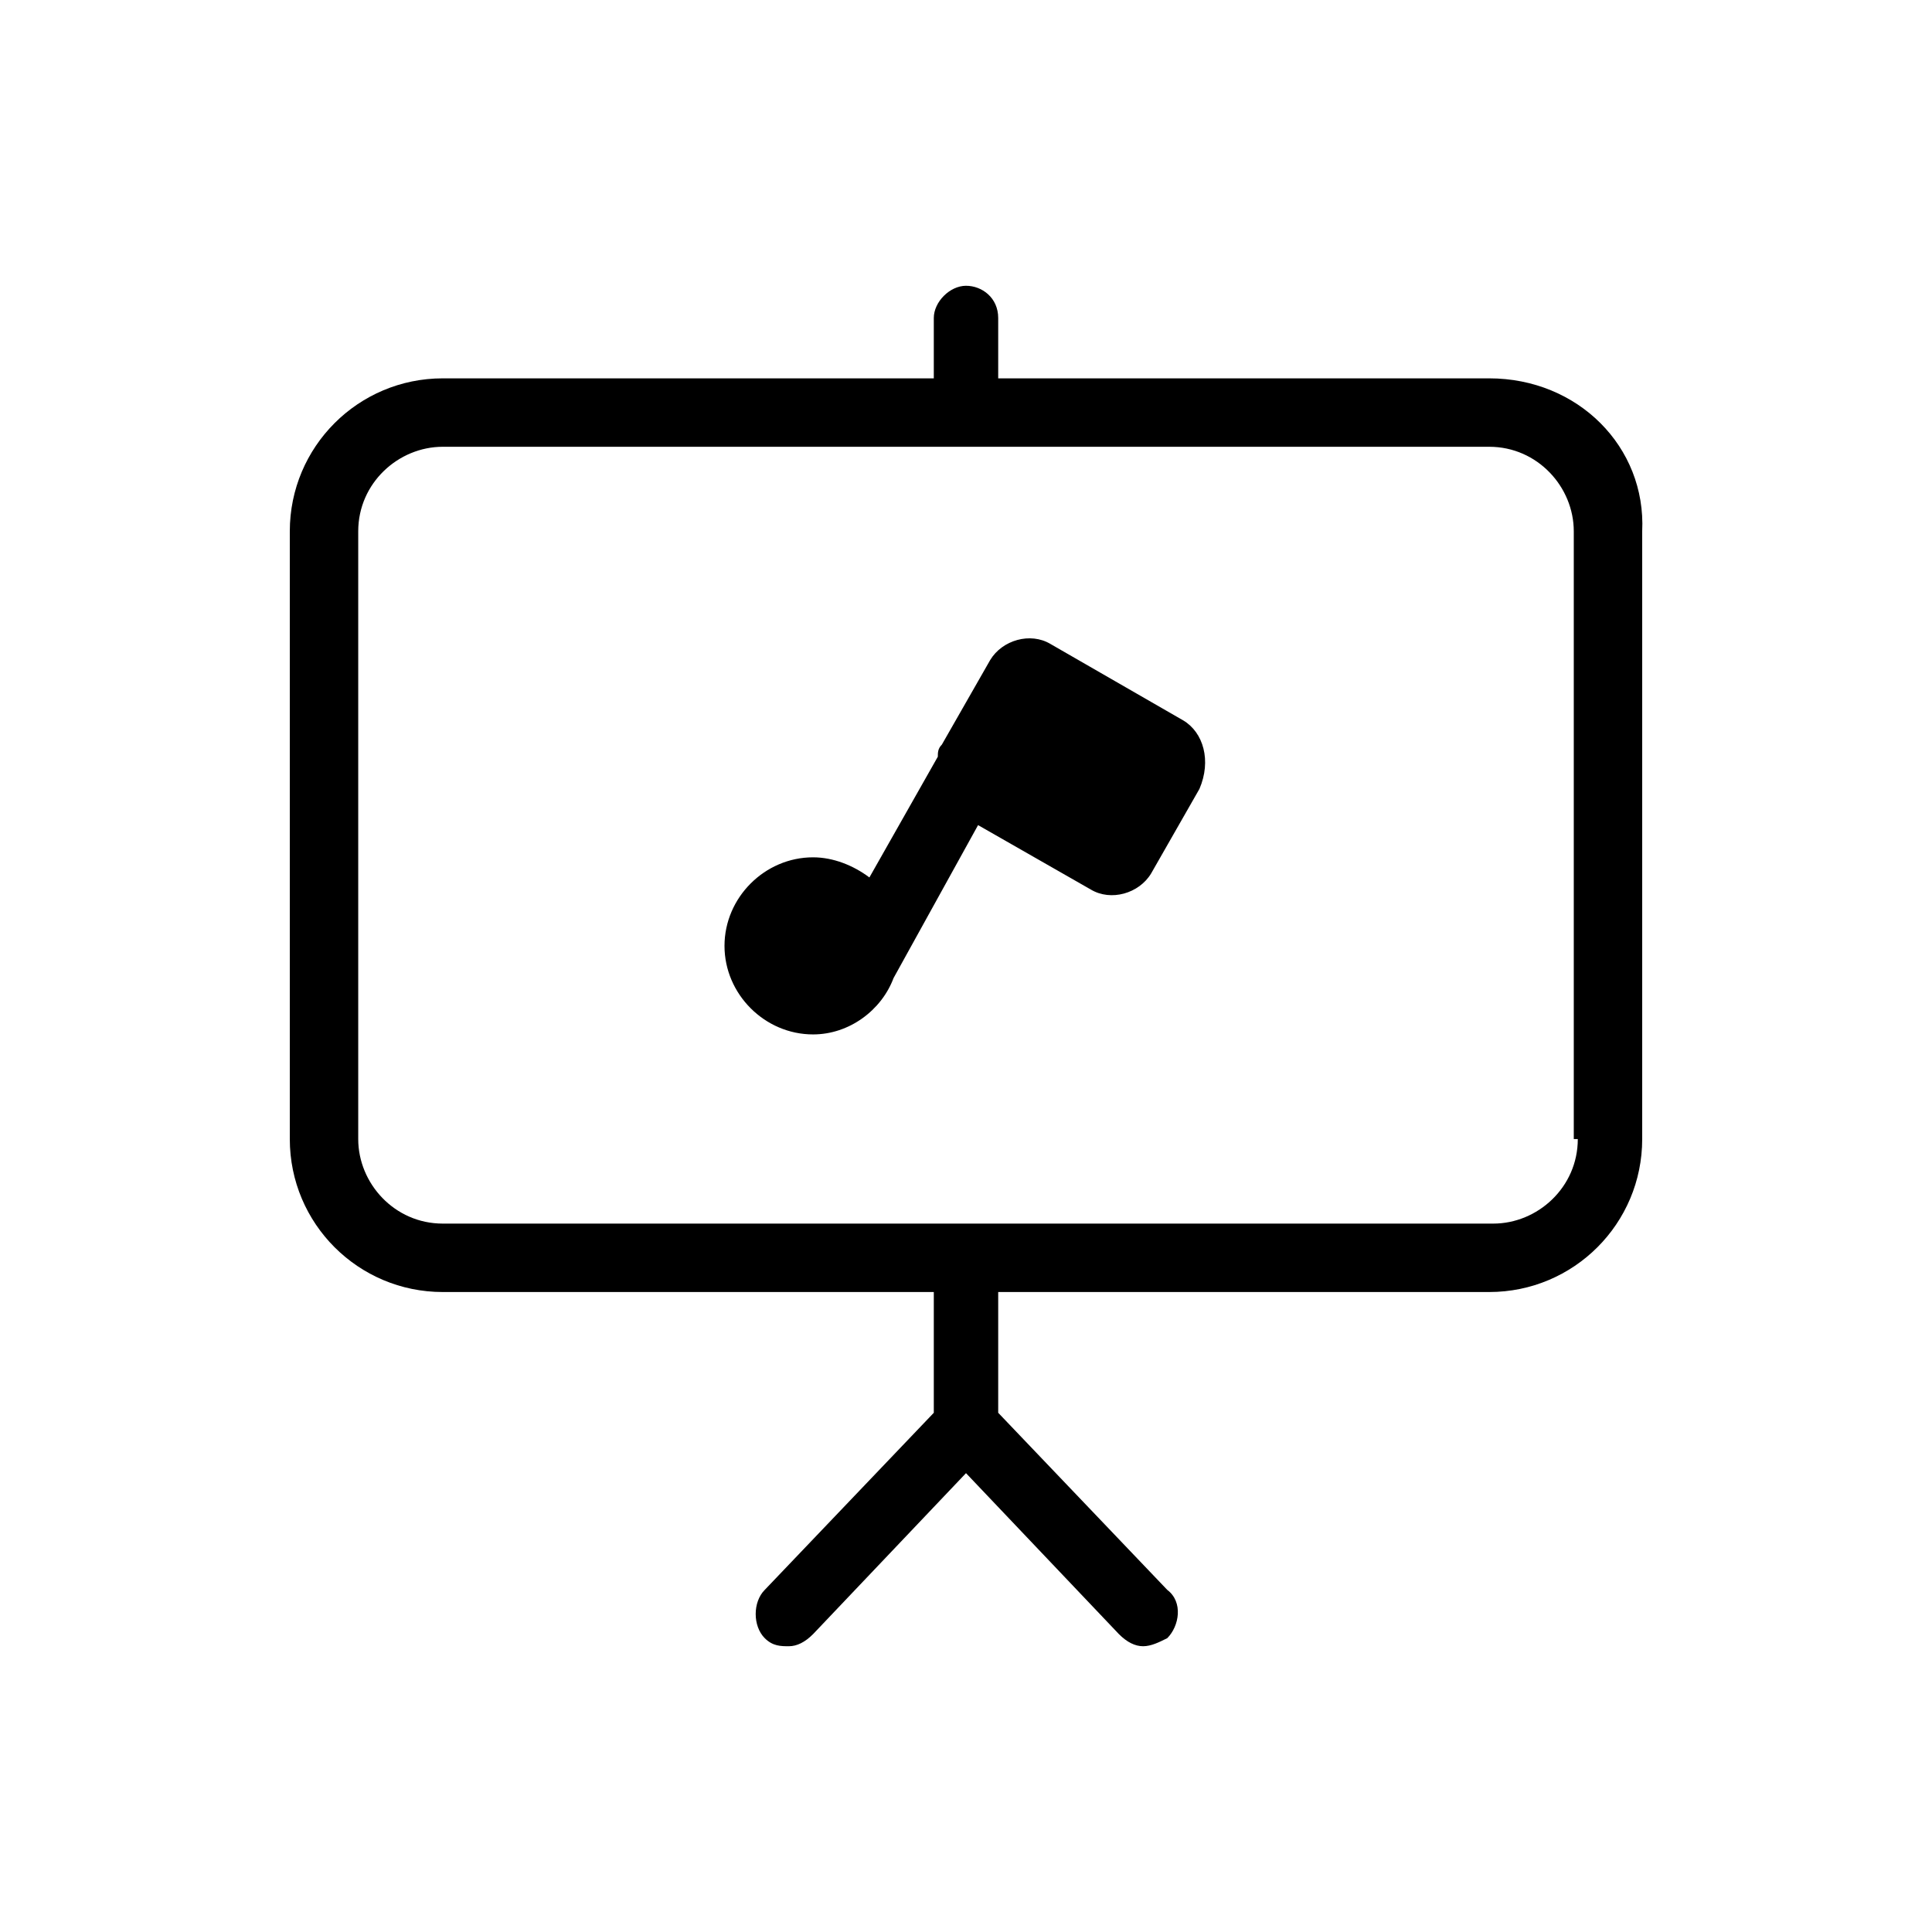 <svg xmlns="http://www.w3.org/2000/svg" viewBox="0 0 48 48"><path d="M37 9.4H24.8V7.9c0-.5-.4-.8-.8-.8s-.8.4-.8.8v1.5H11c-2.1 0-3.8 1.7-3.8 3.8v15.1c0 2.1 1.7 3.8 3.8 3.8h12.2v3L19 39.5c-.3.3-.3.9 0 1.2.2.2.4.2.6.2s.4-.1.6-.3l3.8-4 3.8 4c.2.2.4.3.6.3s.4-.1.6-.2c.3-.3.4-.9 0-1.2l-4.2-4.4v-3H37c2.1 0 3.8-1.7 3.8-3.8V13.2c.1-2.1-1.6-3.8-3.8-3.8zm2.2 18.9c0 1.2-1 2.1-2.1 2.1H11c-1.2 0-2.1-1-2.1-2.1V13.2c0-1.2 1-2.1 2.1-2.1h26c1.2 0 2.1 1 2.1 2.1v15.1h.1z"/><path d="M29.4 17.9L26.1 16c-.5-.3-1.2-.1-1.5.4l-1.2 2.1c-.1.1-.1.2-.1.3l-1.7 3c-.4-.3-.9-.5-1.4-.5-1.2 0-2.2 1-2.2 2.2s1 2.2 2.2 2.2c.9 0 1.7-.6 2-1.4l2.1-3.8 2.8 1.6c.5.3 1.2.1 1.5-.4l1.2-2.1c.3-.7.1-1.4-.4-1.7z"/></svg>